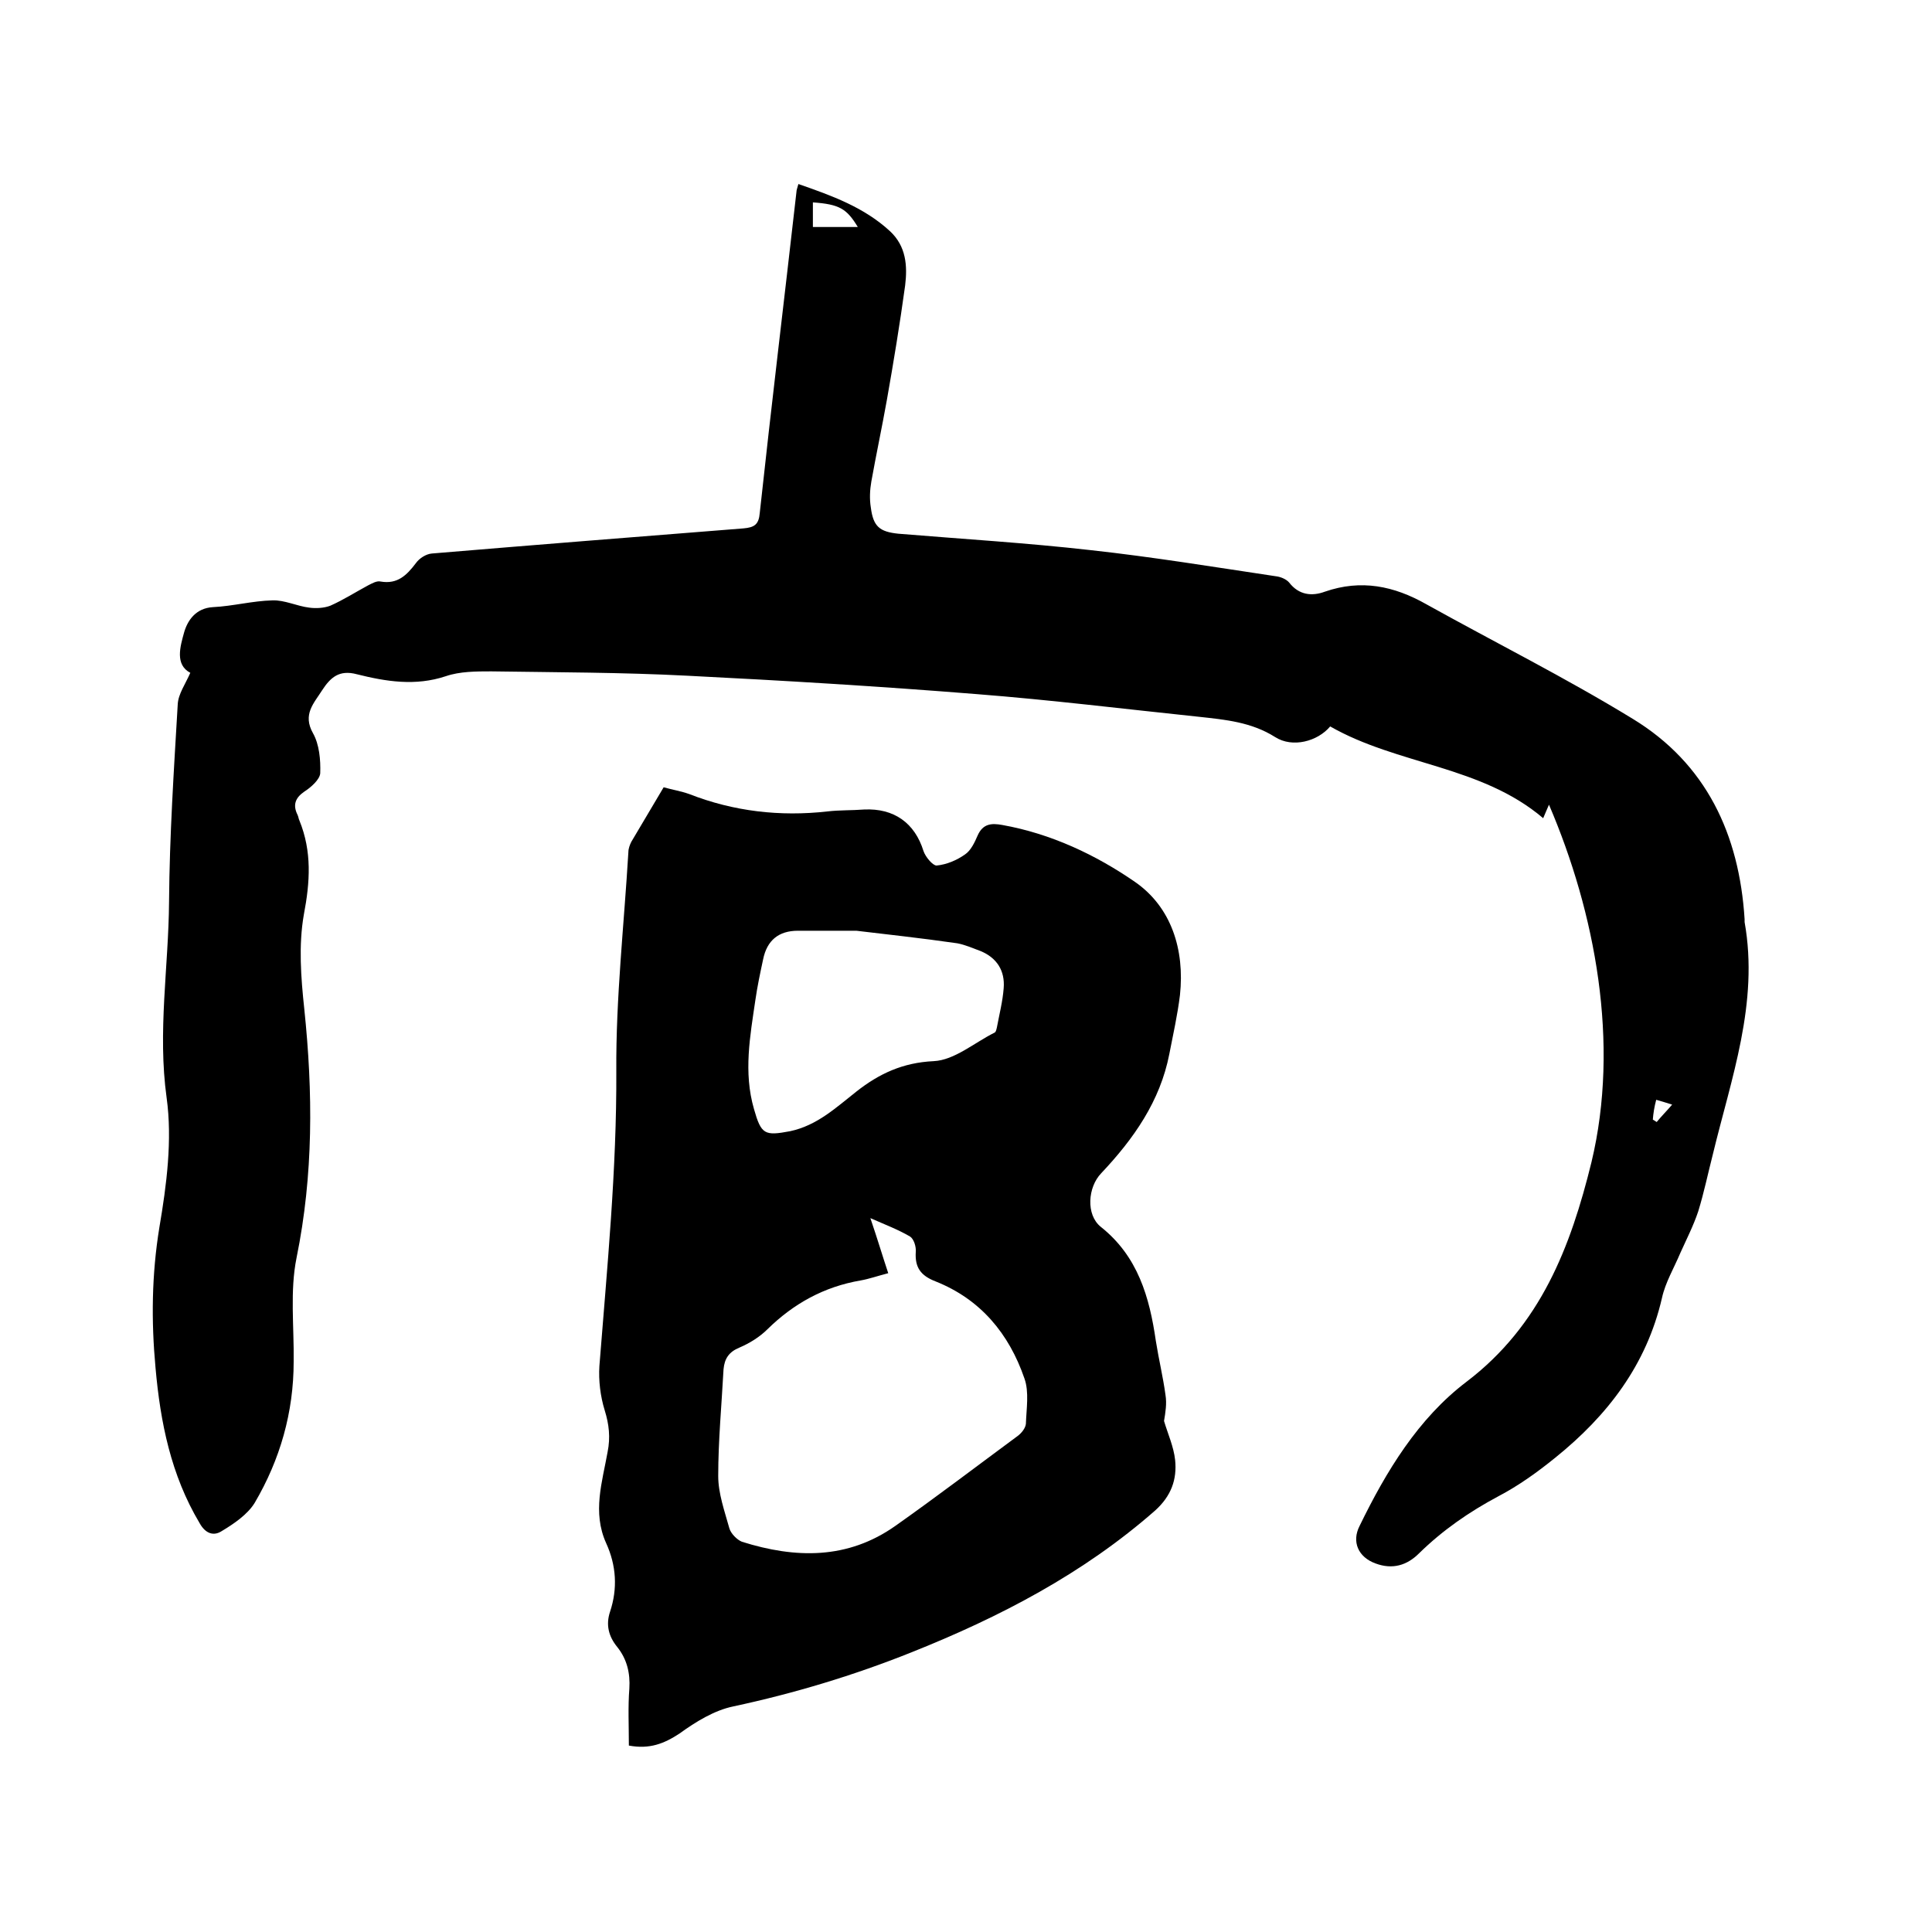 <svg enable-background="new 0 0 400 400" viewBox="0 0 400 400" xmlns="http://www.w3.org/2000/svg"><path d="m320.7 166.6c-.5 1.2-.8 1.8-1.2 2.8-12.8-10.9-30.1-11-44.1-19-2.6 3.1-7.8 4.5-11.4 2.2-4.9-3.1-10.3-3.6-15.8-4.2-15.3-1.6-30.7-3.5-46.1-4.7-19.9-1.6-39.9-2.8-59.8-3.8-13.5-.7-27.1-.7-40.6-.9-3.1 0-6.5 0-9.4 1-6.3 2.1-12.4 1.1-18.4-.4-3.7-1-5.5.7-7.2 3.3-1.7 2.7-4.1 5-1.9 8.9 1.3 2.3 1.6 5.5 1.5 8.3-.1 1.3-1.9 2.9-3.3 3.8-1.9 1.3-2.4 2.8-1.4 4.8.2.4.2.8.4 1.2 2.6 6.4 2.2 12.7.9 19.5-1.1 6.3-.6 13 .1 19.5 1.8 17.3 1.9 34.3-1.6 51.5-1.4 6.9-.5 14.3-.6 21.5 0 10.5-2.8 20.3-8.1 29.3-1.5 2.4-4.3 4.3-6.8 5.8-1.7 1.1-3.4.5-4.6-1.7-5.9-9.9-8.1-20.8-9.1-32.1-.9-9.7-.8-19.3.8-29.1 1.5-8.8 2.7-18.1 1.5-26.8-1.9-13.7.4-27.1.5-40.6.1-13.6 1-27.3 1.8-40.9.1-2.1 1.6-4.2 2.6-6.5-3.2-1.7-2.1-5.4-1.3-8.3.7-2.5 2.4-5.1 6-5.3 4.1-.2 8.2-1.3 12.3-1.4 2.5-.1 5.1 1.2 7.6 1.5 1.4.2 3.1.1 4.4-.4 2.7-1.2 5.2-2.8 7.8-4.2.8-.4 1.8-1 2.6-.8 3.5.6 5.4-1.3 7.3-3.8.7-1 2.1-1.9 3.3-2 21.5-1.8 43-3.5 64.5-5.2 2.3-.2 3.2-.8 3.4-3.2 2.4-22.2 5.1-44.4 7.6-66.5 0-.4.2-.8.4-1.6 6.9 2.4 13.6 4.8 19 9.8 3.3 3.1 3.6 7.1 3.1 11.2-1.1 8-2.4 15.9-3.8 23.8-1 5.6-2.2 11.2-3.2 16.8-.3 1.7-.4 3.6-.1 5.4.5 3.9 1.8 5 5.7 5.4 13.3 1.1 26.6 1.9 39.8 3.4 12.8 1.4 25.6 3.5 38.3 5.4 1 .1 2.2.6 2.8 1.3 2 2.6 4.7 2.9 7.4 1.9 7.5-2.6 14.3-1.2 21 2.6 14.2 7.9 28.8 15.2 42.7 23.7 15.3 9.3 22.1 24 23.2 41.5v.6c3 16.8-2.8 32.4-6.6 48.2-1 3.9-1.8 7.8-3 11.7-1 3-2.4 5.7-3.7 8.6-1.3 3.1-3.1 6.1-3.8 9.3-3.2 13.9-11.3 24.4-22.1 33.1-3.7 3-7.6 5.8-11.8 8-6 3.2-11.5 7-16.4 11.8-2.5 2.5-5.5 3.4-9 2.1-3.6-1.3-5-4.5-3.3-7.8 5.5-11.3 12.1-22.2 22.1-29.8 15.4-11.7 21.6-28 25.9-45.5 5.9-24.6.8-51.6-8.8-74zm-152.4-124.7v5.1h9.3c-2.3-3.8-3.8-4.7-9.3-5.1zm173.9 189.9c.3.2.5.3.8.5.9-1.1 1.9-2.1 3.2-3.6-1.5-.5-2.3-.7-3.3-1-.4 1.5-.6 2.8-.7 4.1z"/><path d="m130.2 361.4c0-4.1-.2-8 .1-11.8.2-3.2-.5-6.1-2.5-8.6-1.8-2.2-2.4-4.6-1.5-7.3 1.6-4.8 1.3-9.6-.8-14.2-2.9-6.4-.8-12.7.3-18.9.6-3 .3-5.7-.6-8.6s-1.3-6.2-1.1-9.2c1.6-20.4 3.6-40.6 3.5-61.1-.1-15.1 1.6-30.2 2.5-45.3 0-.7.3-1.5.6-2.1 2.2-3.7 4.4-7.4 6.7-11.3 1.8.5 3.6.8 5.3 1.4 9.2 3.6 18.8 4.7 28.6 3.6 2.5-.3 5.1-.2 7.6-.4 6.2-.3 10.5 2.8 12.3 8.6.4 1.2 1.9 3 2.7 3 2.1-.2 4.2-1.1 5.9-2.3 1.2-.8 2-2.5 2.6-3.9 1.1-2.5 2.9-2.6 5.1-2.2 10.1 1.8 19.4 6.2 27.5 11.8 7.5 5.2 10.3 14 9.3 23.4-.5 4.1-1.4 8.1-2.2 12.2-1.9 9.8-7.4 17.6-14.1 24.7-2.8 2.9-3.2 8.6-.1 11.1 7.7 6.1 10.1 14.6 11.4 23.6.6 3.8 1.5 7.5 2 11.2.3 1.8 0 3.6-.3 5.4.8 2.7 2 5.3 2.3 8.1.4 4-.8 7.4-4.1 10.4-14.9 13.1-32.2 22.1-50.5 29.4-12 4.8-24.3 8.5-36.9 11.2-3.9.8-7.8 3.2-11.1 5.6-3.2 2.1-6.2 3.3-10.5 2.5zm53.7-97.8c-2.3.6-4 1.2-5.7 1.5-7.6 1.3-13.9 4.8-19.3 10.1-1.6 1.6-3.7 2.9-5.8 3.8-2.2.9-3.1 2.3-3.3 4.5-.4 7.4-1.1 14.8-1.1 22.1 0 3.6 1.3 7.2 2.3 10.8.3 1.1 1.6 2.4 2.6 2.8 11.1 3.5 21.9 3.7 31.8-3.3 8.5-6 16.9-12.4 25.3-18.6.8-.6 1.6-1.6 1.7-2.5.1-3.1.7-6.6-.3-9.4-3.2-9.3-9.1-16.4-18.4-20.1-3.1-1.2-4.3-2.9-4.1-6.1.1-1.1-.4-2.7-1.2-3.2-2.4-1.4-5-2.4-8.2-3.8 1.5 4.4 2.5 7.8 3.7 11.4zm-6.6-70.9c-5.2 0-8.6 0-12.1 0-4 0-6.4 2-7.2 5.9-.6 2.8-1.2 5.6-1.6 8.4-1.1 7.5-2.5 15-.3 22.6 1.5 5.3 2.2 5.6 7.5 4.6 5.6-1.2 9.5-4.9 13.7-8.2 4.7-3.7 9.6-6 16-6.3 4.3-.2 8.4-3.8 12.6-5.9.3-.1.4-.7.5-1.1.5-2.7 1.2-5.4 1.4-8.1.3-3.6-1.4-6.3-4.8-7.7-1.6-.6-3.2-1.3-4.8-1.6-7.6-1.1-15.1-1.9-20.9-2.6z"/></svg>